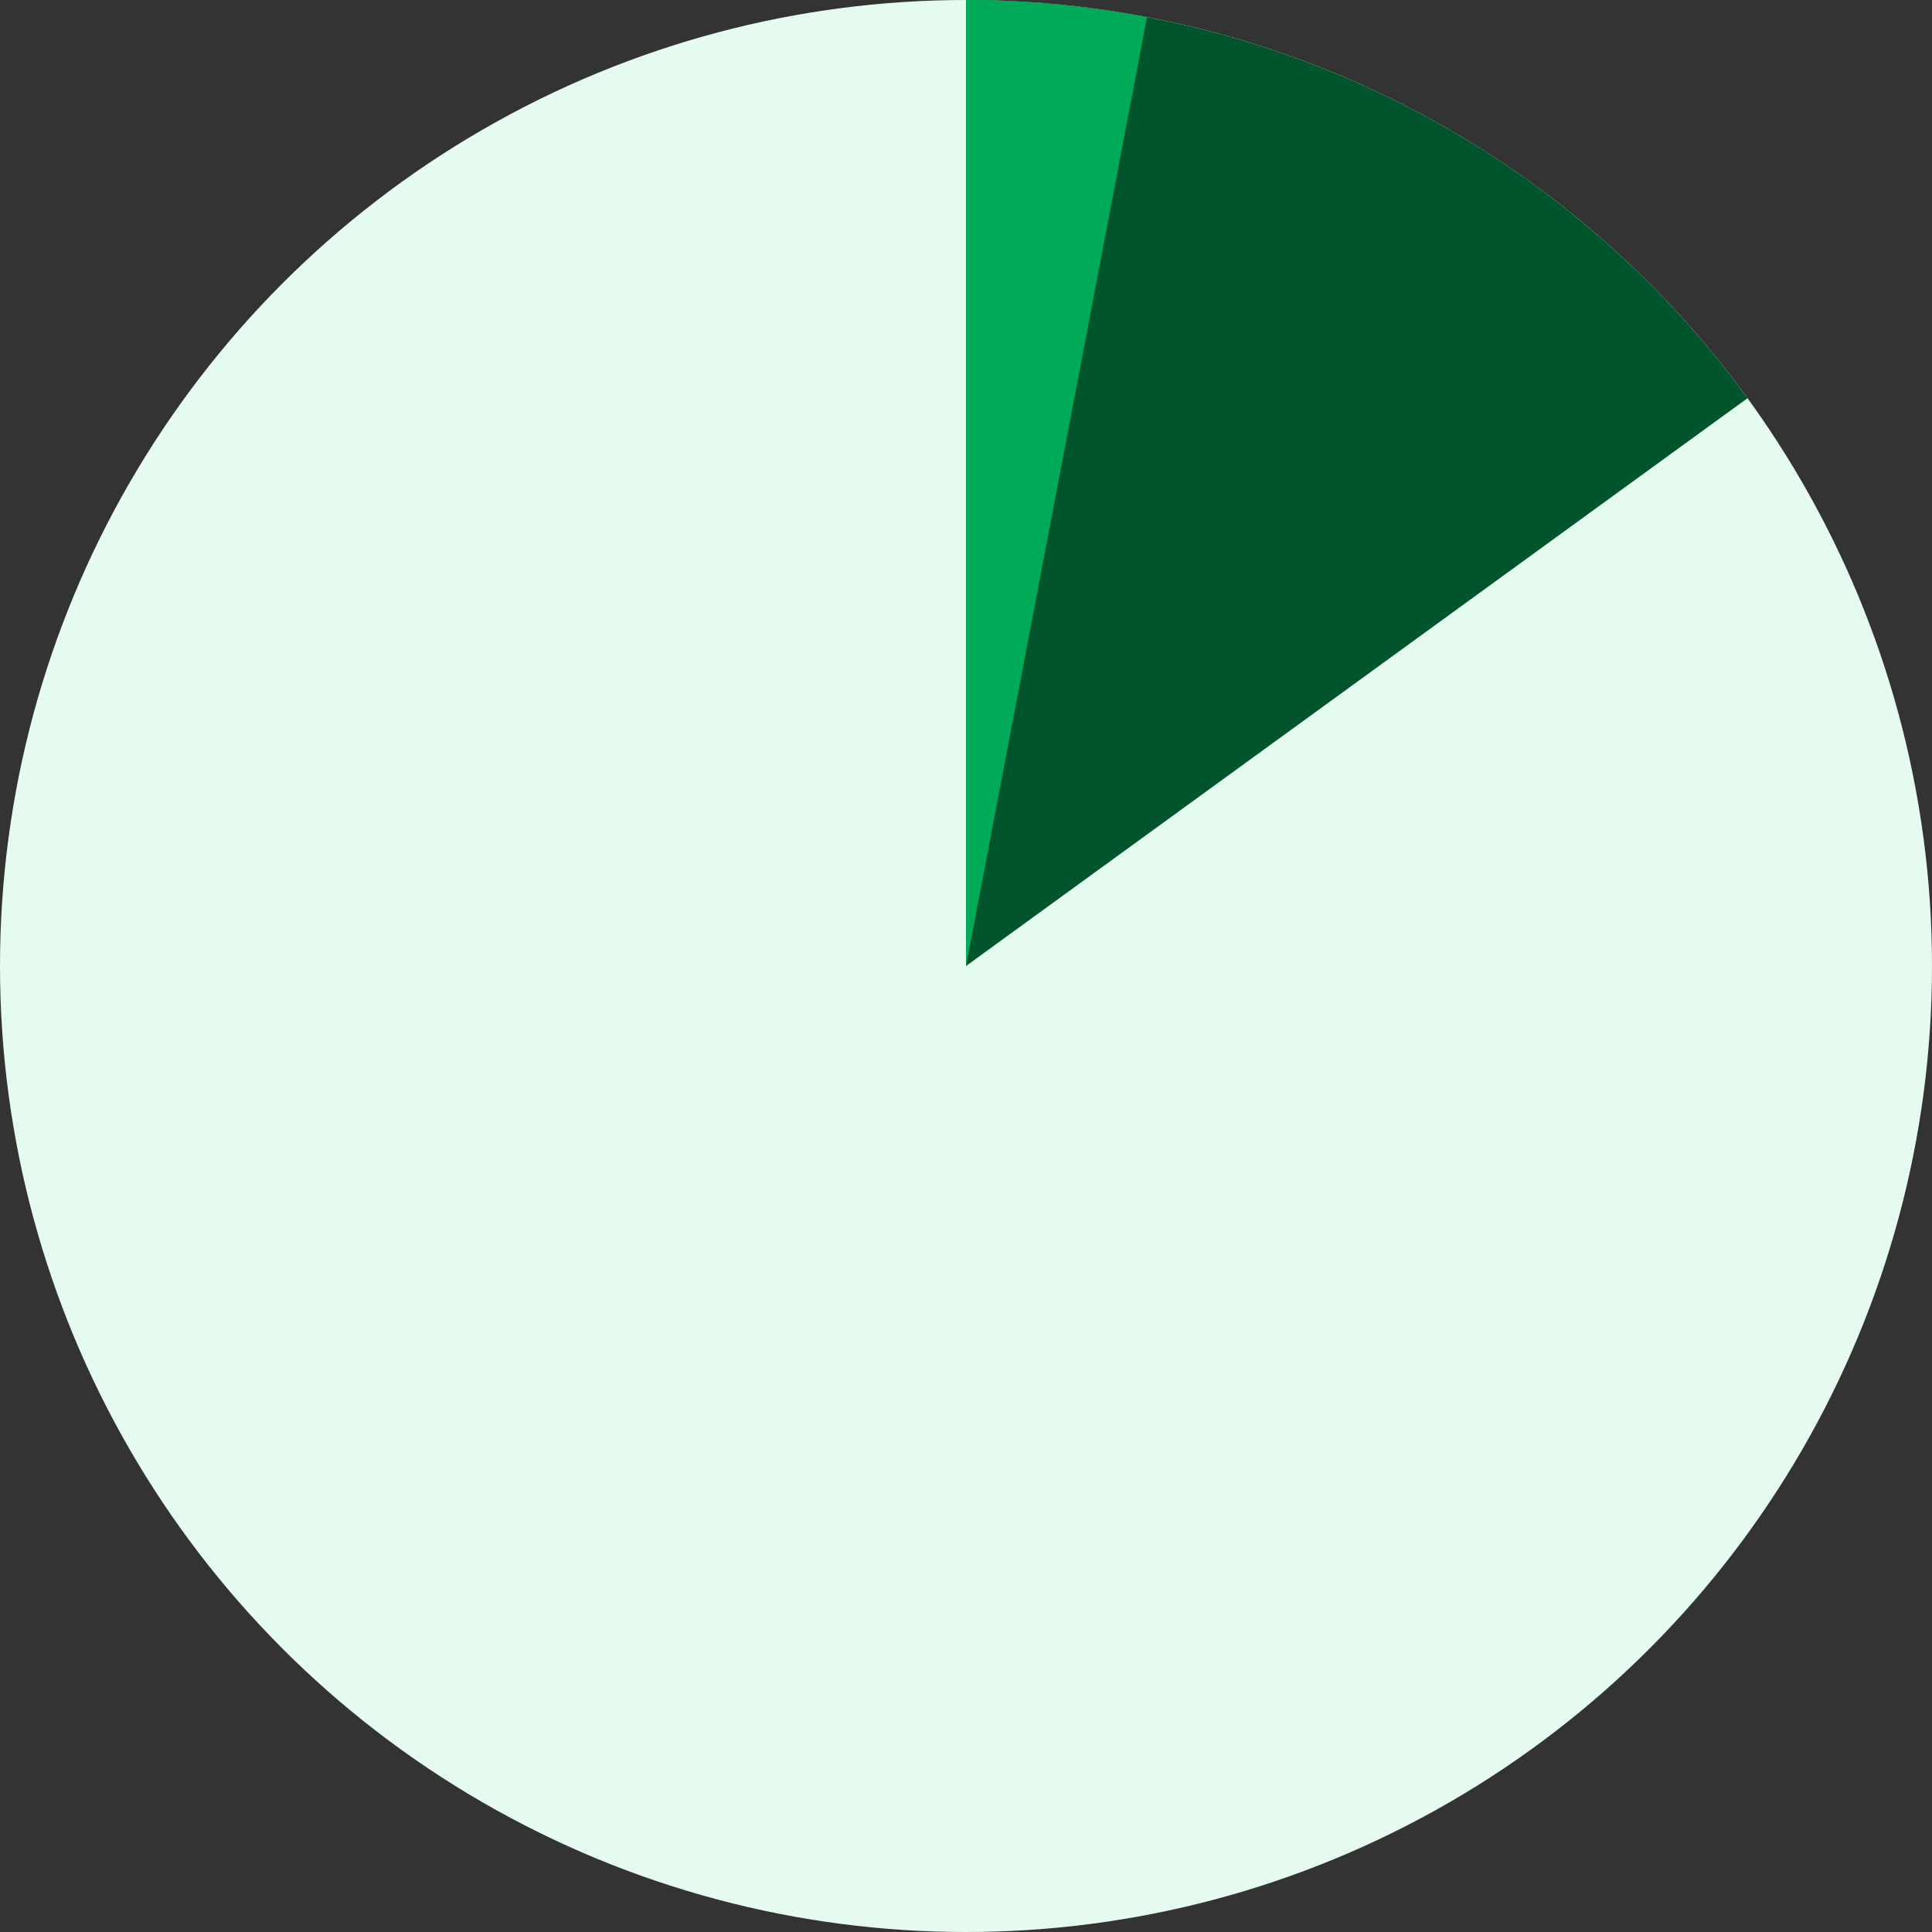 <svg xmlns="http://www.w3.org/2000/svg" width="379" height="379" viewBox="0 0 379 379" fill="none"><rect x="0" y="0" width="379" height="379" fill="#333333" stroke="none"/><circle cx="189.5" cy="189.5" r="189.5" fill="#E5FBF0"></circle><path d="M189.5 0C219.405 3.56614e-07 248.886 7.078 275.531 20.654C302.177 34.231 325.231 53.921 342.809 78.115L189.5 189.5L189.5 0Z" fill="#00552C"></path><path d="M189.5 0C201.415 1.4209e-07 213.304 1.124 225.009 3.357L189.5 189.5L189.5 0Z" fill="#00AA58"></path></svg>